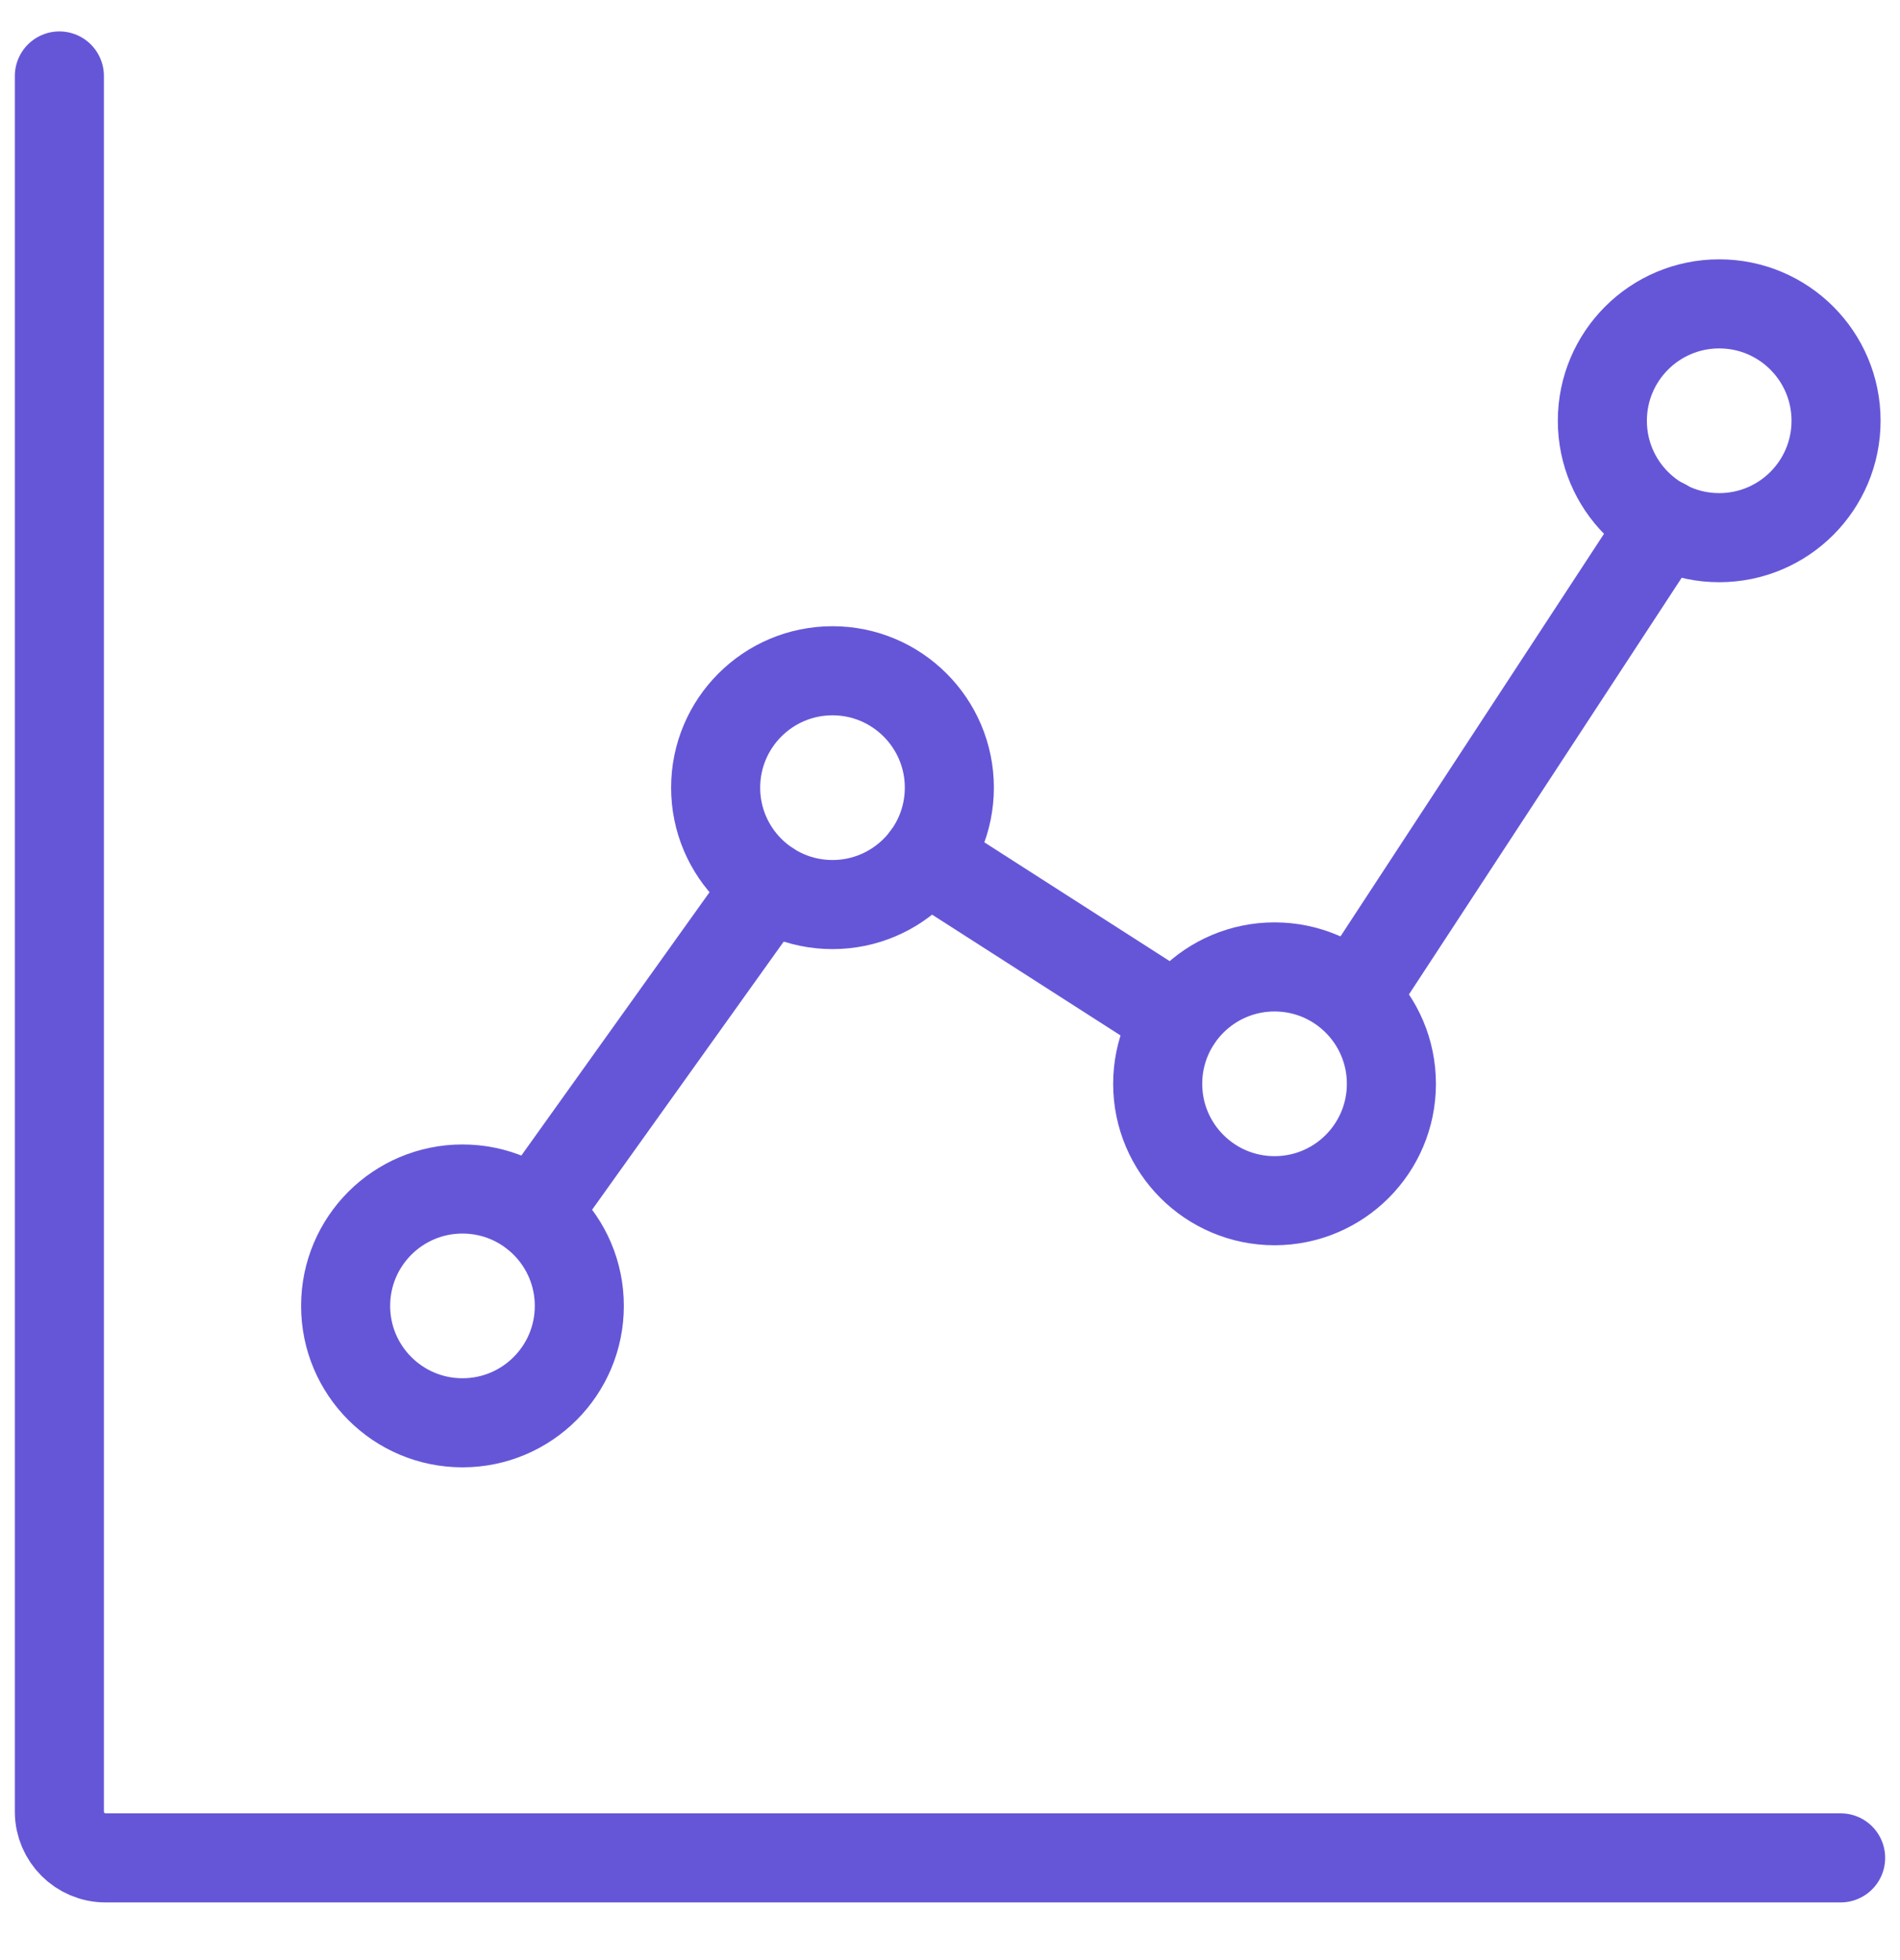 <?xml version="1.0" encoding="UTF-8"?> <svg xmlns="http://www.w3.org/2000/svg" width="32" height="33" viewBox="0 0 32 33" fill="none"><path d="M1 1.279V30.503C1 30.929 1.35 31.279 1.776 31.279H31" stroke="#6556D8" stroke-width="1.5" stroke-linecap="round" stroke-linejoin="round"></path><path d="M7.789 23.954C8.876 23.954 9.757 23.073 9.757 21.986C9.757 20.899 8.876 20.018 7.789 20.018C6.702 20.018 5.821 20.899 5.821 21.986C5.821 23.073 6.702 23.954 7.789 23.954Z" stroke="#6556D8" stroke-width="1.5" stroke-linecap="round" stroke-linejoin="round"></path><path d="M14.021 15.229C15.107 15.229 15.989 14.348 15.989 13.261C15.989 12.175 15.107 11.293 14.021 11.293C12.934 11.293 12.053 12.175 12.053 13.261C12.053 14.348 12.934 15.229 14.021 15.229Z" stroke="#6556D8" stroke-width="1.5" stroke-linecap="round" stroke-linejoin="round"></path><path d="M21.466 20.215C22.553 20.215 23.434 19.334 23.434 18.247C23.434 17.16 22.553 16.279 21.466 16.279C20.38 16.279 19.498 17.16 19.498 18.247C19.498 19.334 20.38 20.215 21.466 20.215Z" stroke="#6556D8" stroke-width="1.5" stroke-linecap="round" stroke-linejoin="round"></path><path d="M28.955 9.052C30.042 9.052 30.923 8.171 30.923 7.084C30.923 5.997 30.042 5.116 28.955 5.116C27.868 5.116 26.987 5.997 26.987 7.084C26.987 8.171 27.868 9.052 28.955 9.052Z" stroke="#6556D8" stroke-width="1.5" stroke-linecap="round" stroke-linejoin="round"></path><path d="M9.003 20.433L12.95 14.912" stroke="#6556D8" stroke-width="1.5" stroke-linecap="round" stroke-linejoin="round"></path><path d="M15.595 14.442L19.826 17.153" stroke="#6556D8" stroke-width="1.5" stroke-linecap="round" stroke-linejoin="round"></path><path d="M22.8 16.793L28.026 8.812" stroke="#6556D8" stroke-width="1.5" stroke-linecap="round" stroke-linejoin="round"></path></svg> 